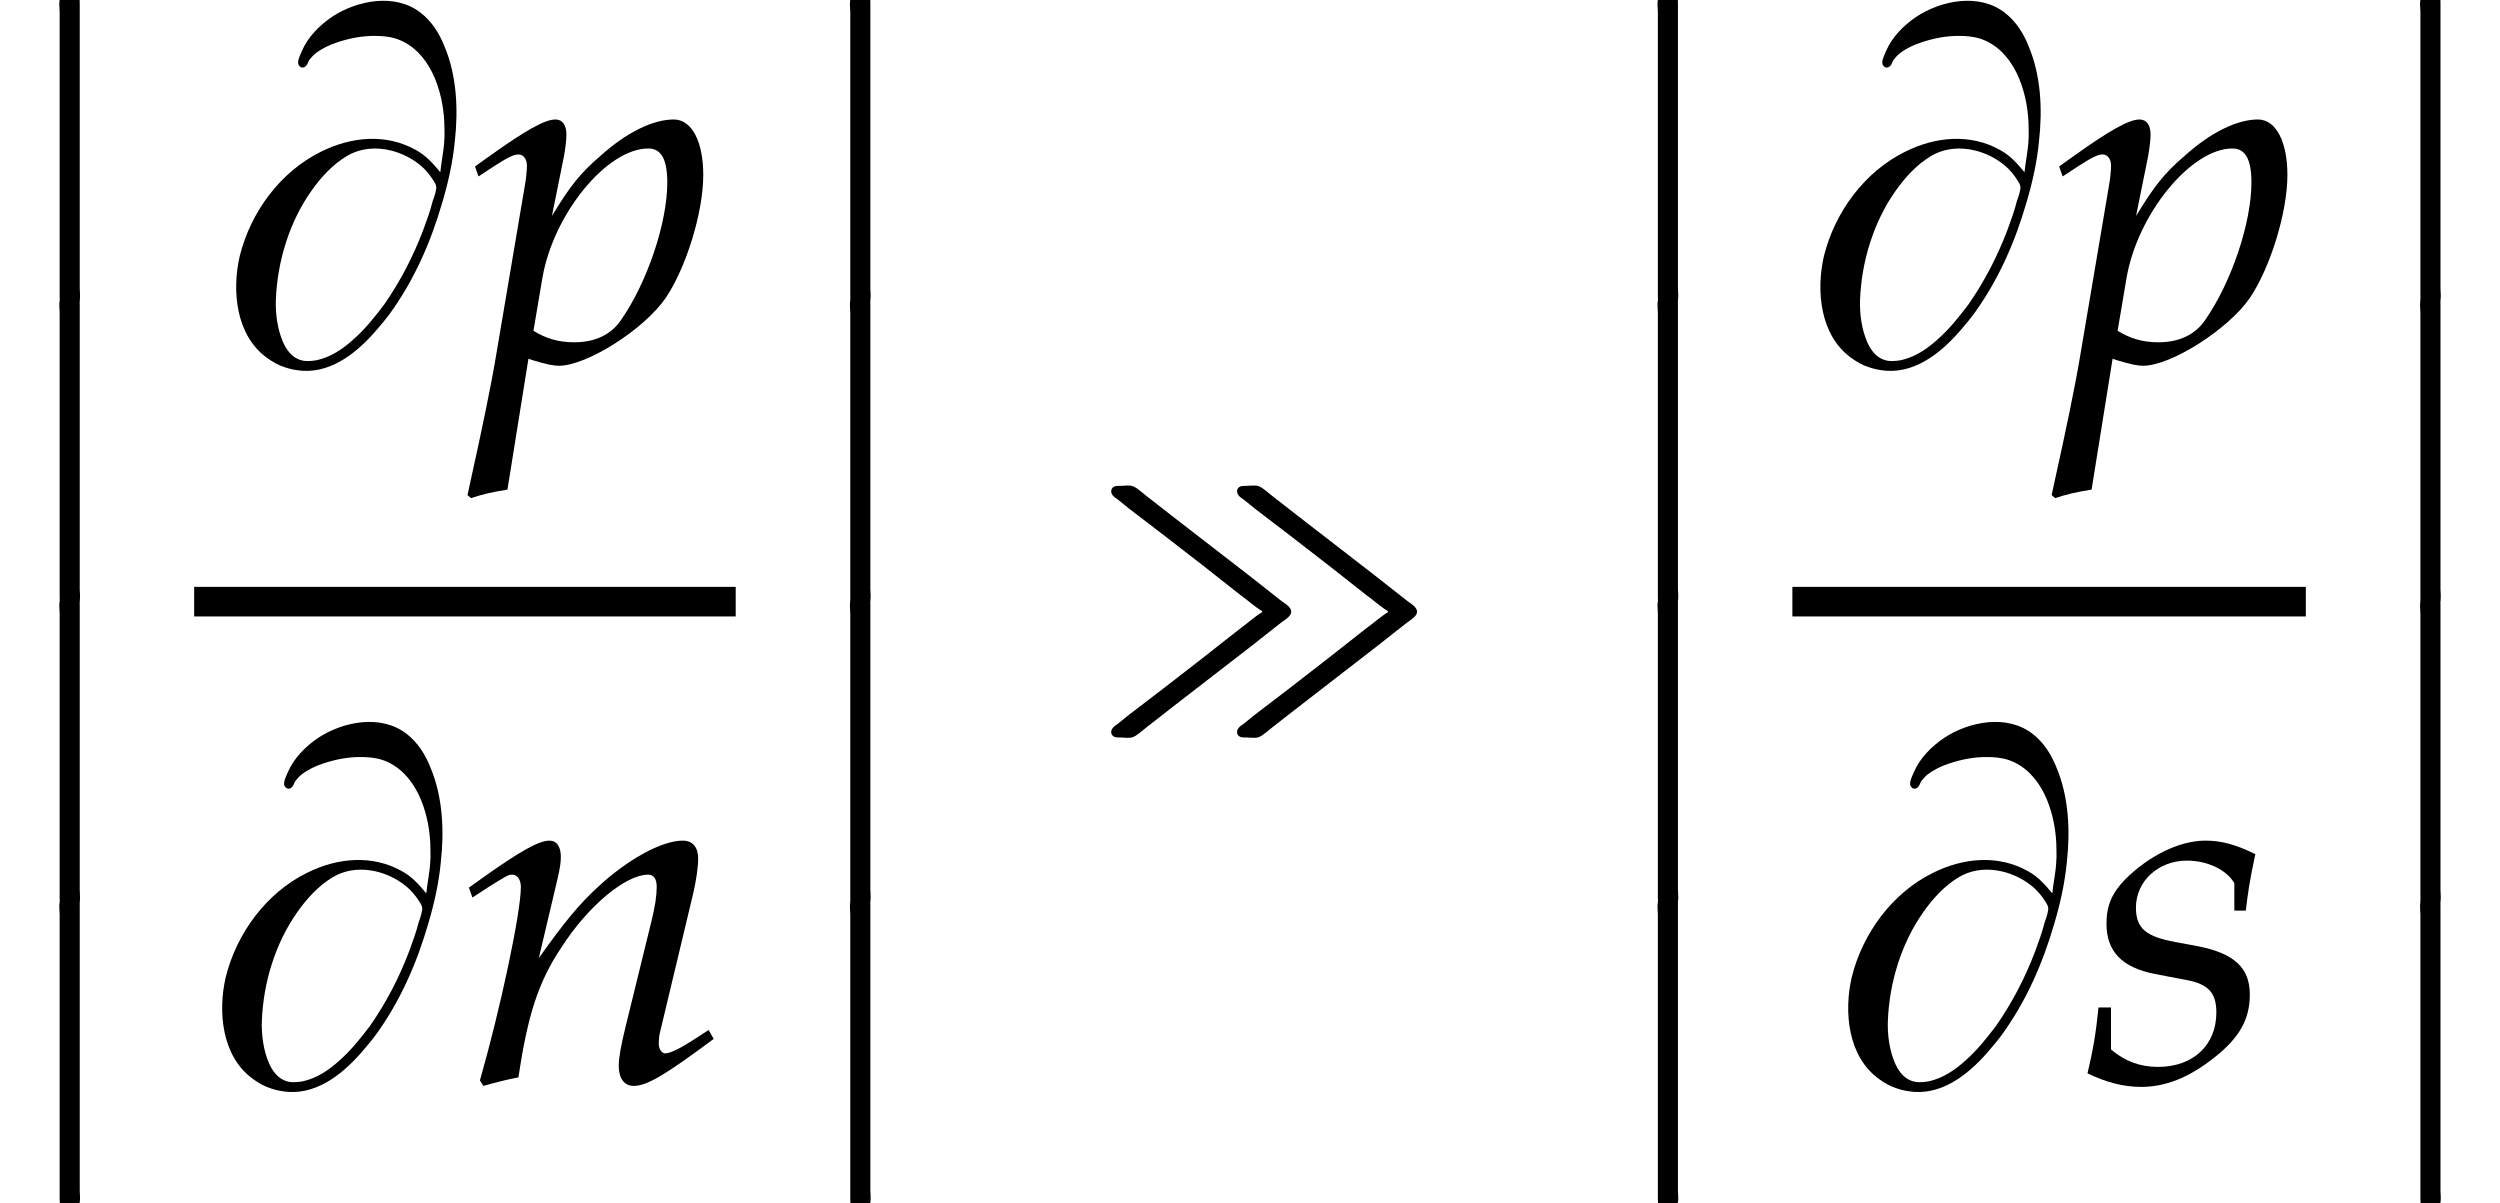 <?xml version='1.0' encoding='UTF-8'?>
<!-- This file was generated by dvisvgm 2.13.3 -->
<svg version='1.1' xmlns='http://www.w3.org/2000/svg' xmlns:xlink='http://www.w3.org/1999/xlink' width='54.4pt' height='26.182pt' viewBox='205.926 69.738 54.4 26.182'>
<defs>
<path id='g4-110' d='M.261-4.217L.337-4L.685-4.228C1.087-4.478 1.119-4.499 1.196-4.499C1.315-4.499 1.391-4.391 1.391-4.228C1.391-3.673 .946-1.576 .5-.022L.576 .098C.848 .022 1.098-.043 1.337-.087C1.543-1.456 1.772-2.163 2.271-2.913C2.858-3.826 3.673-4.499 4.163-4.499C4.282-4.499 4.347-4.402 4.347-4.239C4.347-4.043 4.315-3.815 4.228-3.467L3.663-1.163C3.565-.761 3.521-.511 3.521-.337C3.521-.065 3.641 .098 3.847 .098C4.13 .098 4.521-.13 5.586-.924L5.478-1.119L5.195-.935C4.88-.728 4.641-.609 4.532-.609C4.456-.609 4.391-.706 4.391-.826C4.391-.88 4.402-1 4.413-1.043L5.13-4.043C5.206-4.358 5.249-4.663 5.249-4.847C5.249-5.097 5.13-5.239 4.912-5.239C4.456-5.239 3.706-4.826 3.065-4.228C2.652-3.847 2.348-3.478 1.782-2.684L2.195-4.434C2.239-4.63 2.261-4.76 2.261-4.88C2.261-5.108 2.174-5.239 2.011-5.239C1.782-5.239 1.359-4.999 .565-4.434L.261-4.217Z'/>
<path id='g4-112' d='M1.25-.033L1.348 0C1.63 .087 1.793 .12 1.913 .12C2.521 .12 3.771-.674 4.239-1.359C4.684-2.022 5.054-3.217 5.054-4.032C5.054-4.76 4.804-5.239 4.413-5.239C3.956-5.239 3.38-4.956 2.815-4.445C2.369-4.065 2.152-3.782 1.761-3.141L2.022-4.434C2.054-4.619 2.076-4.782 2.076-4.912C2.076-5.119 1.989-5.239 1.837-5.239C1.609-5.239 1.196-5.01 .391-4.434L.087-4.217L.163-4L.511-4.228C.815-4.423 .935-4.478 1.032-4.478C1.141-4.478 1.217-4.38 1.217-4.228C1.217-4.141 1.196-3.923 1.174-3.815L.543-.087C.435 .565 .228 1.554 .011 2.532L-.076 2.934L0 3C.228 2.924 .446 2.869 .793 2.815L1.25-.033ZM1.554-1.793C1.793-3.184 2.956-4.608 3.858-4.608C4.141-4.608 4.271-4.369 4.271-3.869C4.271-2.989 3.837-1.695 3.26-.869C3.043-.554 2.695-.391 2.25-.391C1.913-.391 1.641-.467 1.359-.641L1.554-1.793Z'/>
<path id='g4-115' d='M.337-1.609C.283-1.054 .217-.674 .098-.174C.511 .022 .88 .12 1.261 .12C1.793 .12 2.293-.076 2.848-.511S3.63-1.348 3.63-1.891C3.63-2.478 3.282-2.793 2.478-2.945L2.011-3.032C1.359-3.152 1.152-3.337 1.152-3.782C1.152-4.358 1.641-4.804 2.261-4.804C2.706-4.804 3.119-4.608 3.293-4.315V-3.717H3.543C3.587-4.097 3.63-4.391 3.75-4.945C3.326-5.152 3.021-5.239 2.663-5.239C2.098-5.239 1.435-4.912 .913-4.391C.63-4.097 .511-3.826 .511-3.434C.511-2.826 .848-2.478 1.565-2.337L2.25-2.206C2.728-2.119 2.902-1.924 2.902-1.5C2.902-.793 2.402-.315 1.63-.315C1.25-.315 .913-.435 .609-.696V-1.609H.337Z'/>
<path id='g0-7' d='M1.375-.12C1.255-.065 1.298 .153 1.298 .262V1.407V5.487V6.262V6.458C1.298 6.502 1.298 6.545 1.32 6.589C1.364 6.665 1.462 6.655 1.538 6.655C1.571 6.655 1.615 6.655 1.647 6.644C1.778 6.6 1.735 6.382 1.735 6.273V5.116V1.025V.284V.076C1.735 .033 1.735-.011 1.724-.055C1.68-.142 1.571-.131 1.495-.131C1.451-.131 1.407-.131 1.375-.12Z'/>
<path id='g1-34' d='M4.2-2.749V-2.727C4.036-2.629 3.884-2.487 3.731-2.378C3.458-2.16 3.185-1.953 2.913-1.735L2.04-1.058L1.298-.491L1.069-.305C1.025-.273 .982-.251 .949-.207C.895-.142 .905-.044 .993-.011C1.036 0 1.08 0 1.124 0C1.211 0 1.32 .022 1.396-.011C1.495-.055 1.593-.153 1.68-.218L2.225-.644C2.804-1.091 3.382-1.538 3.96-1.985C4.178-2.16 4.407-2.335 4.625-2.509C4.702-2.564 4.833-2.64 4.833-2.738S4.702-2.913 4.625-2.967C4.407-3.142 4.178-3.316 3.96-3.491C3.382-3.938 2.804-4.385 2.225-4.833L1.68-5.258C1.593-5.324 1.495-5.422 1.396-5.465C1.32-5.498 1.211-5.476 1.124-5.476C1.08-5.476 1.036-5.476 .993-5.465C.905-5.433 .895-5.335 .949-5.269C.982-5.225 1.025-5.204 1.069-5.171L1.298-4.985L2.04-4.418L2.913-3.742C3.185-3.524 3.458-3.316 3.731-3.098C3.884-2.989 4.036-2.847 4.2-2.749ZM6.938-2.749V-2.727C6.775-2.629 6.622-2.487 6.469-2.378C6.196-2.16 5.924-1.953 5.651-1.735L4.778-1.058L4.036-.491L3.807-.305C3.764-.273 3.72-.251 3.687-.207C3.633-.142 3.644-.044 3.731-.011C3.775 0 3.818 0 3.862 0C3.949 0 4.058 .022 4.135-.011C4.233-.055 4.331-.153 4.418-.218L4.964-.644C5.542-1.091 6.12-1.538 6.698-1.985C6.916-2.16 7.145-2.335 7.364-2.509C7.44-2.564 7.571-2.64 7.571-2.738S7.44-2.913 7.364-2.967C7.145-3.142 6.916-3.316 6.698-3.491C6.12-3.938 5.542-4.385 4.964-4.833L4.418-5.258C4.331-5.324 4.233-5.422 4.135-5.465C4.058-5.498 3.949-5.476 3.862-5.476C3.818-5.476 3.775-5.476 3.731-5.465C3.644-5.433 3.633-5.335 3.687-5.269C3.72-5.225 3.764-5.204 3.807-5.171L4.036-4.985L4.778-4.418L5.651-3.742C5.924-3.524 6.196-3.316 6.469-3.098C6.622-2.989 6.775-2.847 6.938-2.749Z'/>
<path id='g1-66' d='M5.051-4.091C4.898-4.276 4.745-4.451 4.527-4.571C3.873-4.942 3.109-4.865 2.455-4.538C1.571-4.102 .927-3.229 .687-2.269C.513-1.516 .6-.545 1.276-.055C1.396 .033 1.527 .109 1.669 .153C1.789 .196 1.92 .218 2.051 .229C2.727 .273 3.295-.218 3.698-.698C3.785-.796 3.862-.895 3.938-.993C4.473-1.724 4.844-2.564 5.095-3.436C5.225-3.873 5.324-4.32 5.367-4.767C5.444-5.455 5.411-6.196 5.138-6.84C5.029-7.113 4.865-7.375 4.625-7.56C4.069-7.996 3.24-7.833 2.695-7.473C2.422-7.287 2.171-7.036 2.04-6.731C2.007-6.644 1.909-6.48 1.985-6.404C2.018-6.36 2.084-6.36 2.116-6.393C2.16-6.425 2.171-6.48 2.193-6.524C2.236-6.578 2.28-6.633 2.335-6.676C2.476-6.785 2.64-6.862 2.804-6.916C3.065-7.004 3.338-7.058 3.611-7.058C3.775-7.058 3.938-7.047 4.102-6.993C4.822-6.742 5.105-5.88 5.138-5.182C5.138-5.051 5.149-4.92 5.138-4.789C5.127-4.549 5.073-4.32 5.051-4.091ZM4.964-3.753C4.953-3.655 4.92-3.556 4.887-3.469C4.833-3.251 4.756-3.044 4.68-2.836C4.462-2.258 4.178-1.713 3.829-1.211C3.622-.938 3.404-.665 3.153-.447C2.924-.24 2.662-.065 2.356 0C2.225 .022 2.084 .033 1.964-.022C1.8-.087 1.691-.251 1.625-.404C1.505-.687 1.462-1.015 1.473-1.32C1.505-2.149 1.767-3.011 2.247-3.687C2.455-3.982 2.705-4.255 3.011-4.44C3.513-4.745 4.178-4.604 4.615-4.244C4.724-4.156 4.822-4.036 4.898-3.916C4.931-3.862 4.964-3.818 4.964-3.753Z'/>
</defs>
<g id='page1'>
<use x='205.926' y='69.738' xlink:href='#g0-7'/>
<use x='205.926' y='76.284' xlink:href='#g0-7'/>
<use x='205.926' y='82.829' xlink:href='#g0-7'/>
<use x='205.926' y='89.375' xlink:href='#g0-7'/>
<use x='210.456' y='77.577' xlink:href='#g1-66'/>
<use x='216.175' y='77.577' xlink:href='#g4-112'/>
<rect x='210.151' y='82.508' height='.644' width='11.784'/>
<use x='210.151' y='93.269' xlink:href='#g1-66'/>
<use x='215.869' y='93.269' xlink:href='#g4-110'/>
<use x='223.13' y='69.738' xlink:href='#g0-7'/>
<use x='223.13' y='76.284' xlink:href='#g0-7'/>
<use x='223.13' y='82.829' xlink:href='#g0-7'/>
<use x='223.13' y='89.375' xlink:href='#g0-7'/>
<use x='229.19' y='85.786' xlink:href='#g1-34'/>
<use x='240.703' y='69.738' xlink:href='#g0-7'/>
<use x='240.703' y='76.284' xlink:href='#g0-7'/>
<use x='240.703' y='82.829' xlink:href='#g0-7'/>
<use x='240.703' y='89.375' xlink:href='#g0-7'/>
<use x='244.928' y='77.577' xlink:href='#g1-66'/>
<use x='250.646' y='77.577' xlink:href='#g4-112'/>
<rect x='244.928' y='82.508' height='.644' width='11.173'/>
<use x='245.533' y='93.269' xlink:href='#g1-66'/>
<use x='251.252' y='93.269' xlink:href='#g4-115'/>
<use x='257.296' y='69.738' xlink:href='#g0-7'/>
<use x='257.296' y='76.284' xlink:href='#g0-7'/>
<use x='257.296' y='82.829' xlink:href='#g0-7'/>
<use x='257.296' y='89.375' xlink:href='#g0-7'/>
</g>
</svg><!--Rendered by QuickLaTeX.com-->